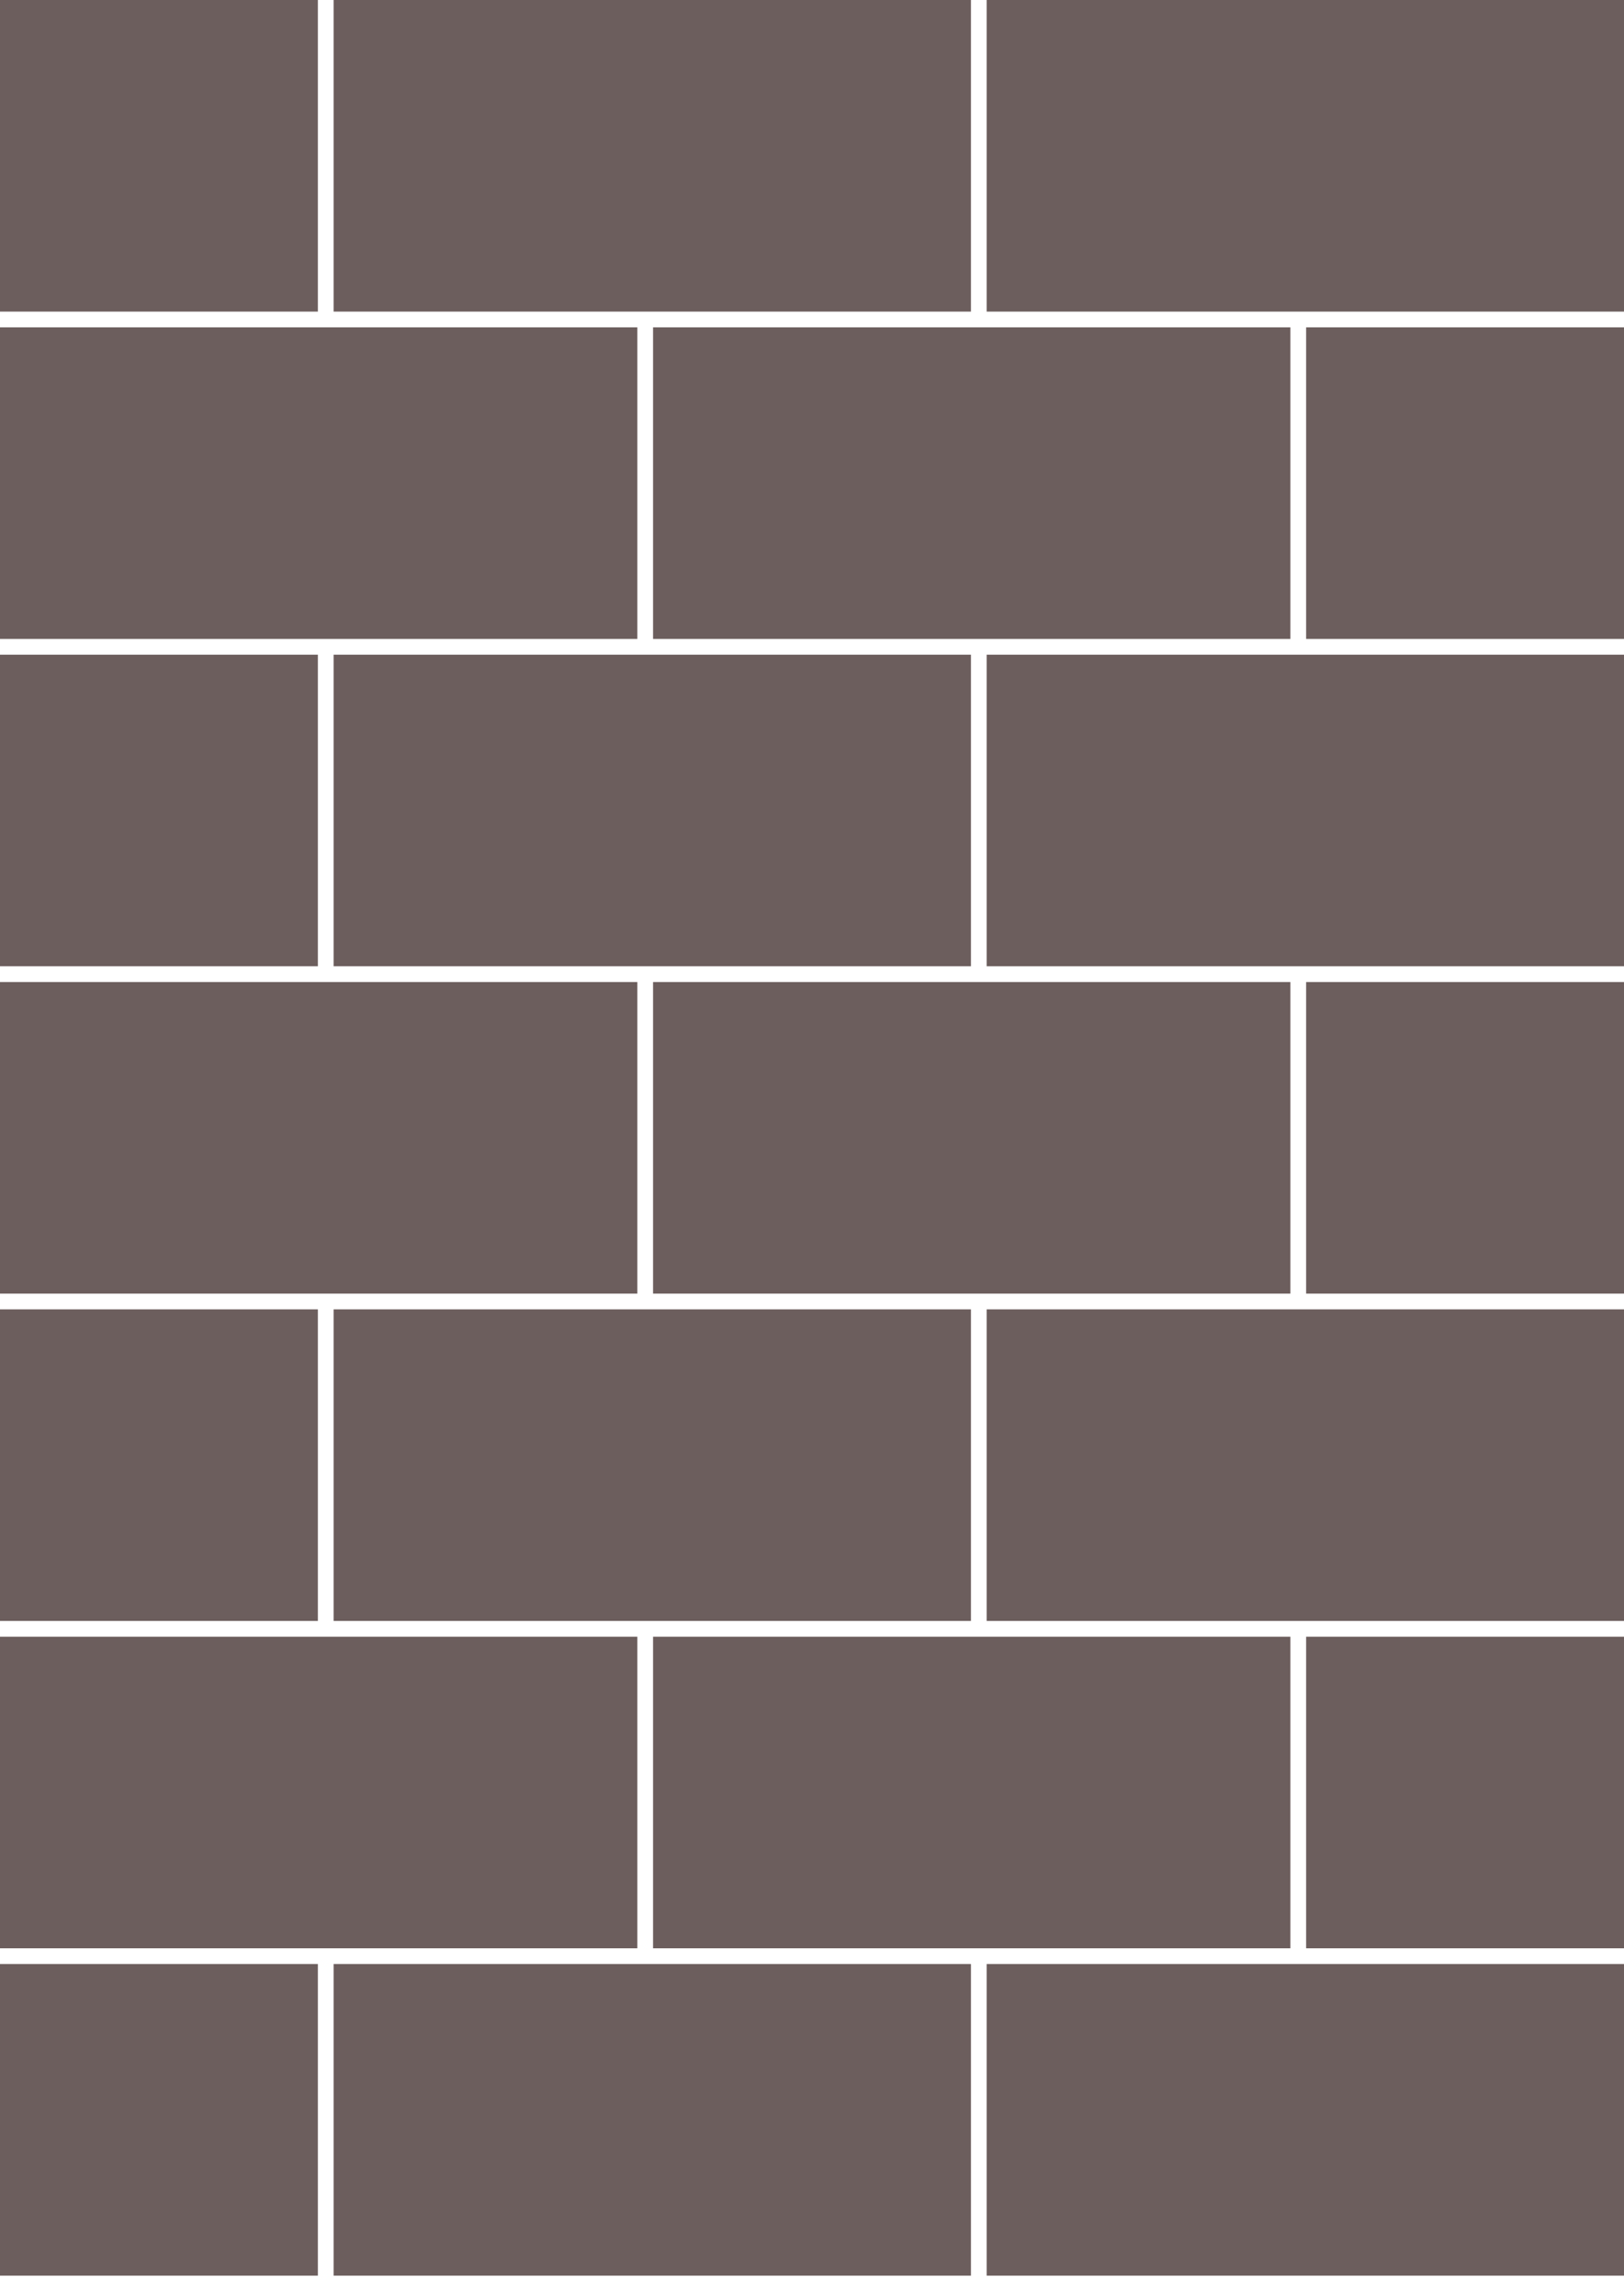 <?xml version="1.0" encoding="UTF-8"?> <svg xmlns="http://www.w3.org/2000/svg" width="1032" height="1447" viewBox="0 0 1032 1447" fill="none"><rect x="1032" y="0.001" width="198" height="405" transform="rotate(90 1032 0.001)" fill="#6C5E5D"></rect><rect x="617" width="198" height="405" transform="rotate(90 617 0)" fill="#6C5E5D"></rect><rect x="820" y="208" width="198" height="405" transform="rotate(90 820 208)" fill="#6C5E5D"></rect><rect x="405" y="208" width="198" height="405" transform="rotate(90 405 208)" fill="#6C5E5D"></rect><rect x="202" width="198" height="202" transform="rotate(90 202 0)" fill="#6C5E5D"></rect><rect x="1032" y="208" width="198" height="202" transform="rotate(90 1032 208)" fill="#6C5E5D"></rect><rect x="1032" y="416.001" width="198" height="405" transform="rotate(90 1032 416.001)" fill="#6C5E5D"></rect><rect x="617" y="416" width="198" height="405" transform="rotate(90 617 416)" fill="#6C5E5D"></rect><rect x="820" y="624" width="198" height="405" transform="rotate(90 820 624)" fill="#6C5E5D"></rect><rect x="405" y="624" width="198" height="405" transform="rotate(90 405 624)" fill="#6C5E5D"></rect><rect x="202" y="416" width="198" height="202" transform="rotate(90 202 416)" fill="#6C5E5D"></rect><rect x="1032" y="624" width="198" height="202" transform="rotate(90 1032 624)" fill="#6C5E5D"></rect><rect x="1032" y="832.001" width="198" height="405" transform="rotate(90 1032 832.001)" fill="#6C5E5D"></rect><rect x="617" y="832" width="198" height="405" transform="rotate(90 617 832)" fill="#6C5E5D"></rect><rect x="820" y="1040" width="198" height="405" transform="rotate(90 820 1040)" fill="#6C5E5D"></rect><rect x="405" y="1040" width="198" height="405" transform="rotate(90 405 1040)" fill="#6C5E5D"></rect><rect x="202" y="832" width="198" height="202" transform="rotate(90 202 832)" fill="#6C5E5D"></rect><rect x="1032" y="1248" width="198" height="405" transform="rotate(90 1032 1248)" fill="#6C5E5D"></rect><rect x="617" y="1248" width="198" height="405" transform="rotate(90 617 1248)" fill="#6C5E5D"></rect><rect x="202" y="1248" width="198" height="202" transform="rotate(90 202 1248)" fill="#6C5E5D"></rect><rect x="1032" y="1040" width="198" height="202" transform="rotate(90 1032 1040)" fill="#6C5E5D"></rect></svg> 
